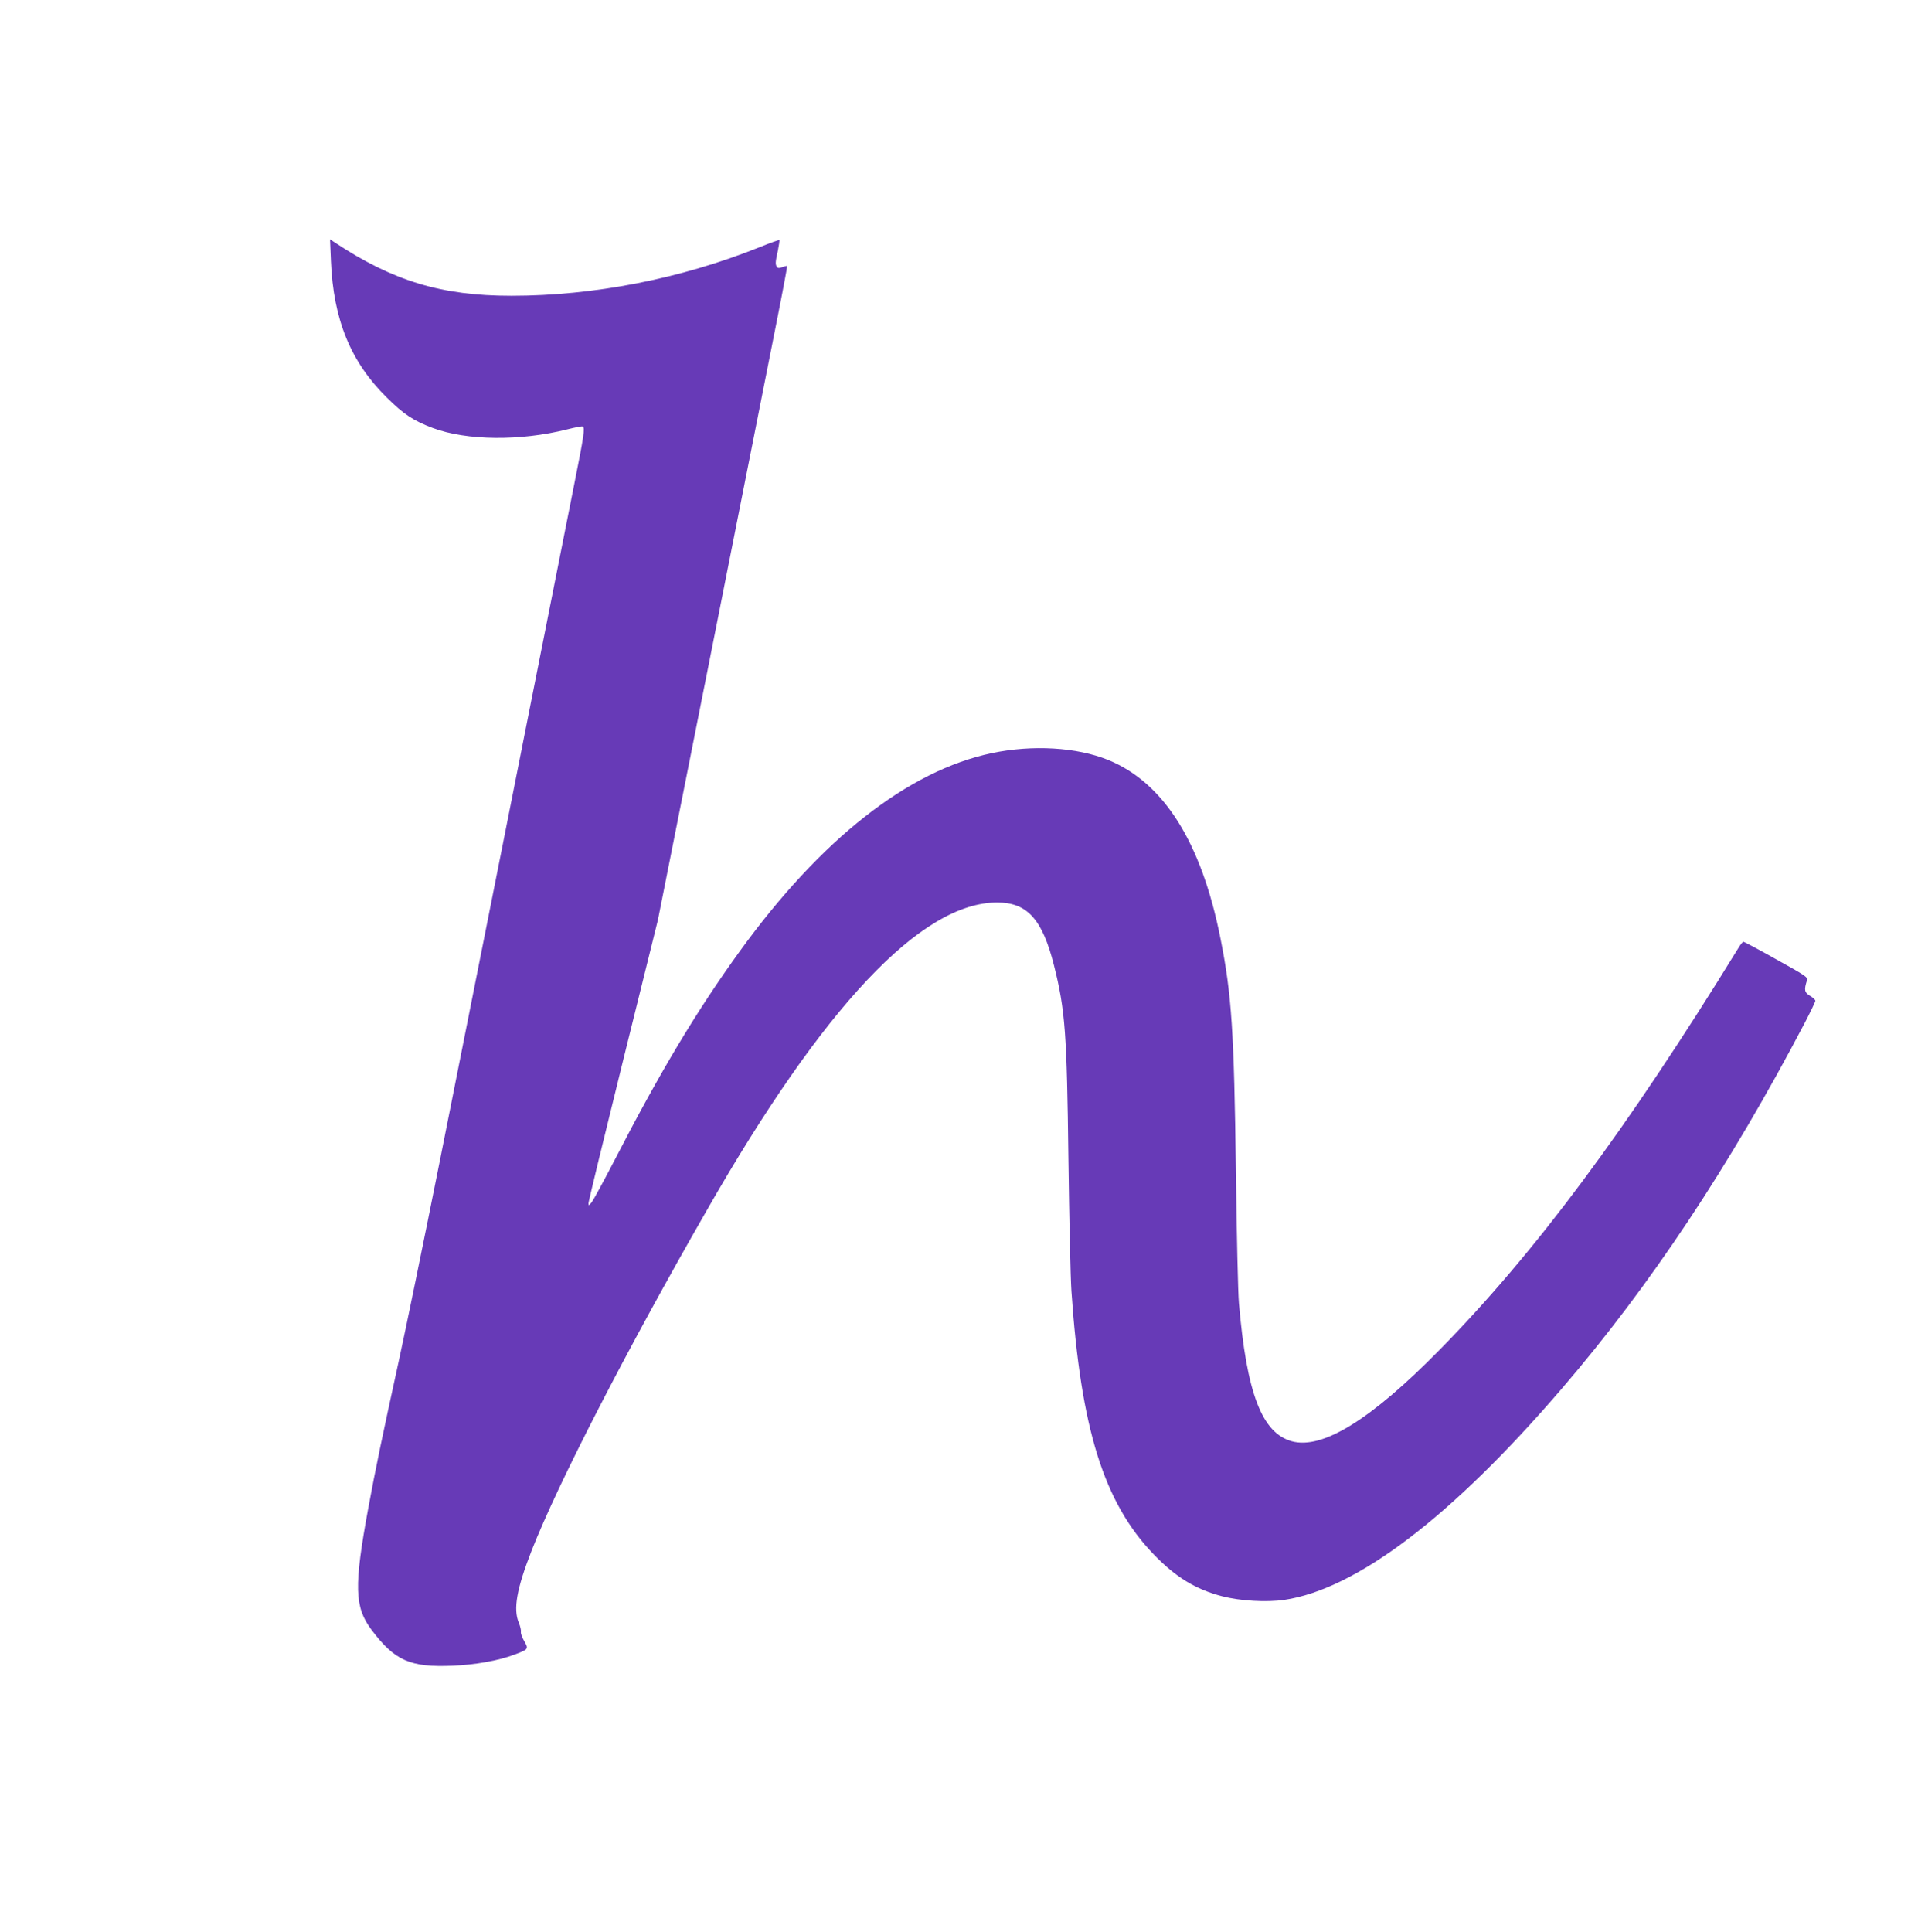 <?xml version="1.0" standalone="no"?>
<!DOCTYPE svg PUBLIC "-//W3C//DTD SVG 20010904//EN"
 "http://www.w3.org/TR/2001/REC-SVG-20010904/DTD/svg10.dtd">
<svg version="1.0" xmlns="http://www.w3.org/2000/svg"
 width="1271pt" height="1280pt" viewBox="0 0 1271 1280"
 preserveAspectRatio="xMidYMid meet">
<g transform="translate(0,1280) scale(0.1,-0.1)"
fill="#673ab7" stroke="none">
<path d="M2193 11070 c16 -388 131 -669 371 -905 112 -111 176 -153 304 -201
225 -84 581 -87 891 -9 52 13 98 22 103 19 15 -10 8 -59 -57 -384 -195 -987
-731 -3682 -891 -4485 -102 -511 -225 -1112 -274 -1335 -107 -490 -149 -689
-200 -965 -95 -516 -91 -653 21 -803 155 -206 256 -251 539 -239 149 6 305 34
407 73 96 35 97 38 67 90 -14 24 -24 51 -22 61 2 10 -4 37 -14 61 -38 91 -14
224 85 478 174 443 622 1315 1160 2253 774 1354 1423 2041 1925 2041 200 0
300 -112 377 -419 74 -294 85 -451 95 -1281 5 -393 14 -787 20 -875 62 -912
215 -1402 545 -1744 146 -152 278 -232 454 -278 120 -31 294 -41 411 -24 479
71 1110 550 1839 1399 585 681 1111 1472 1610 2423 39 75 71 142 71 148 0 6
-16 21 -36 33 -37 22 -40 39 -19 104 6 19 -16 33 -204 137 -115 65 -214 117
-218 117 -4 0 -20 -19 -34 -43 -741 -1204 -1344 -2015 -1979 -2661 -456 -464
-777 -662 -980 -606 -198 55 -299 319 -350 915 -6 66 -15 458 -20 870 -12 930
-28 1174 -102 1545 -126 637 -376 1035 -746 1185 -208 84 -499 101 -768 45
-556 -116 -1134 -570 -1673 -1315 -280 -386 -530 -803 -823 -1372 -74 -143
-145 -273 -156 -288 -20 -25 -22 -26 -22 -7 0 12 104 439 230 949 l230 928
351 1765 c192 971 386 1945 429 2164 44 220 78 401 76 403 -2 2 -16 -1 -31 -7
-22 -8 -30 -8 -37 2 -11 17 -10 32 7 108 7 36 12 67 9 69 -2 2 -62 -19 -133
-48 -523 -209 -1096 -321 -1642 -321 -462 0 -784 97 -1173 355 l-29 19 6 -144z"/>
</g>
</svg>
